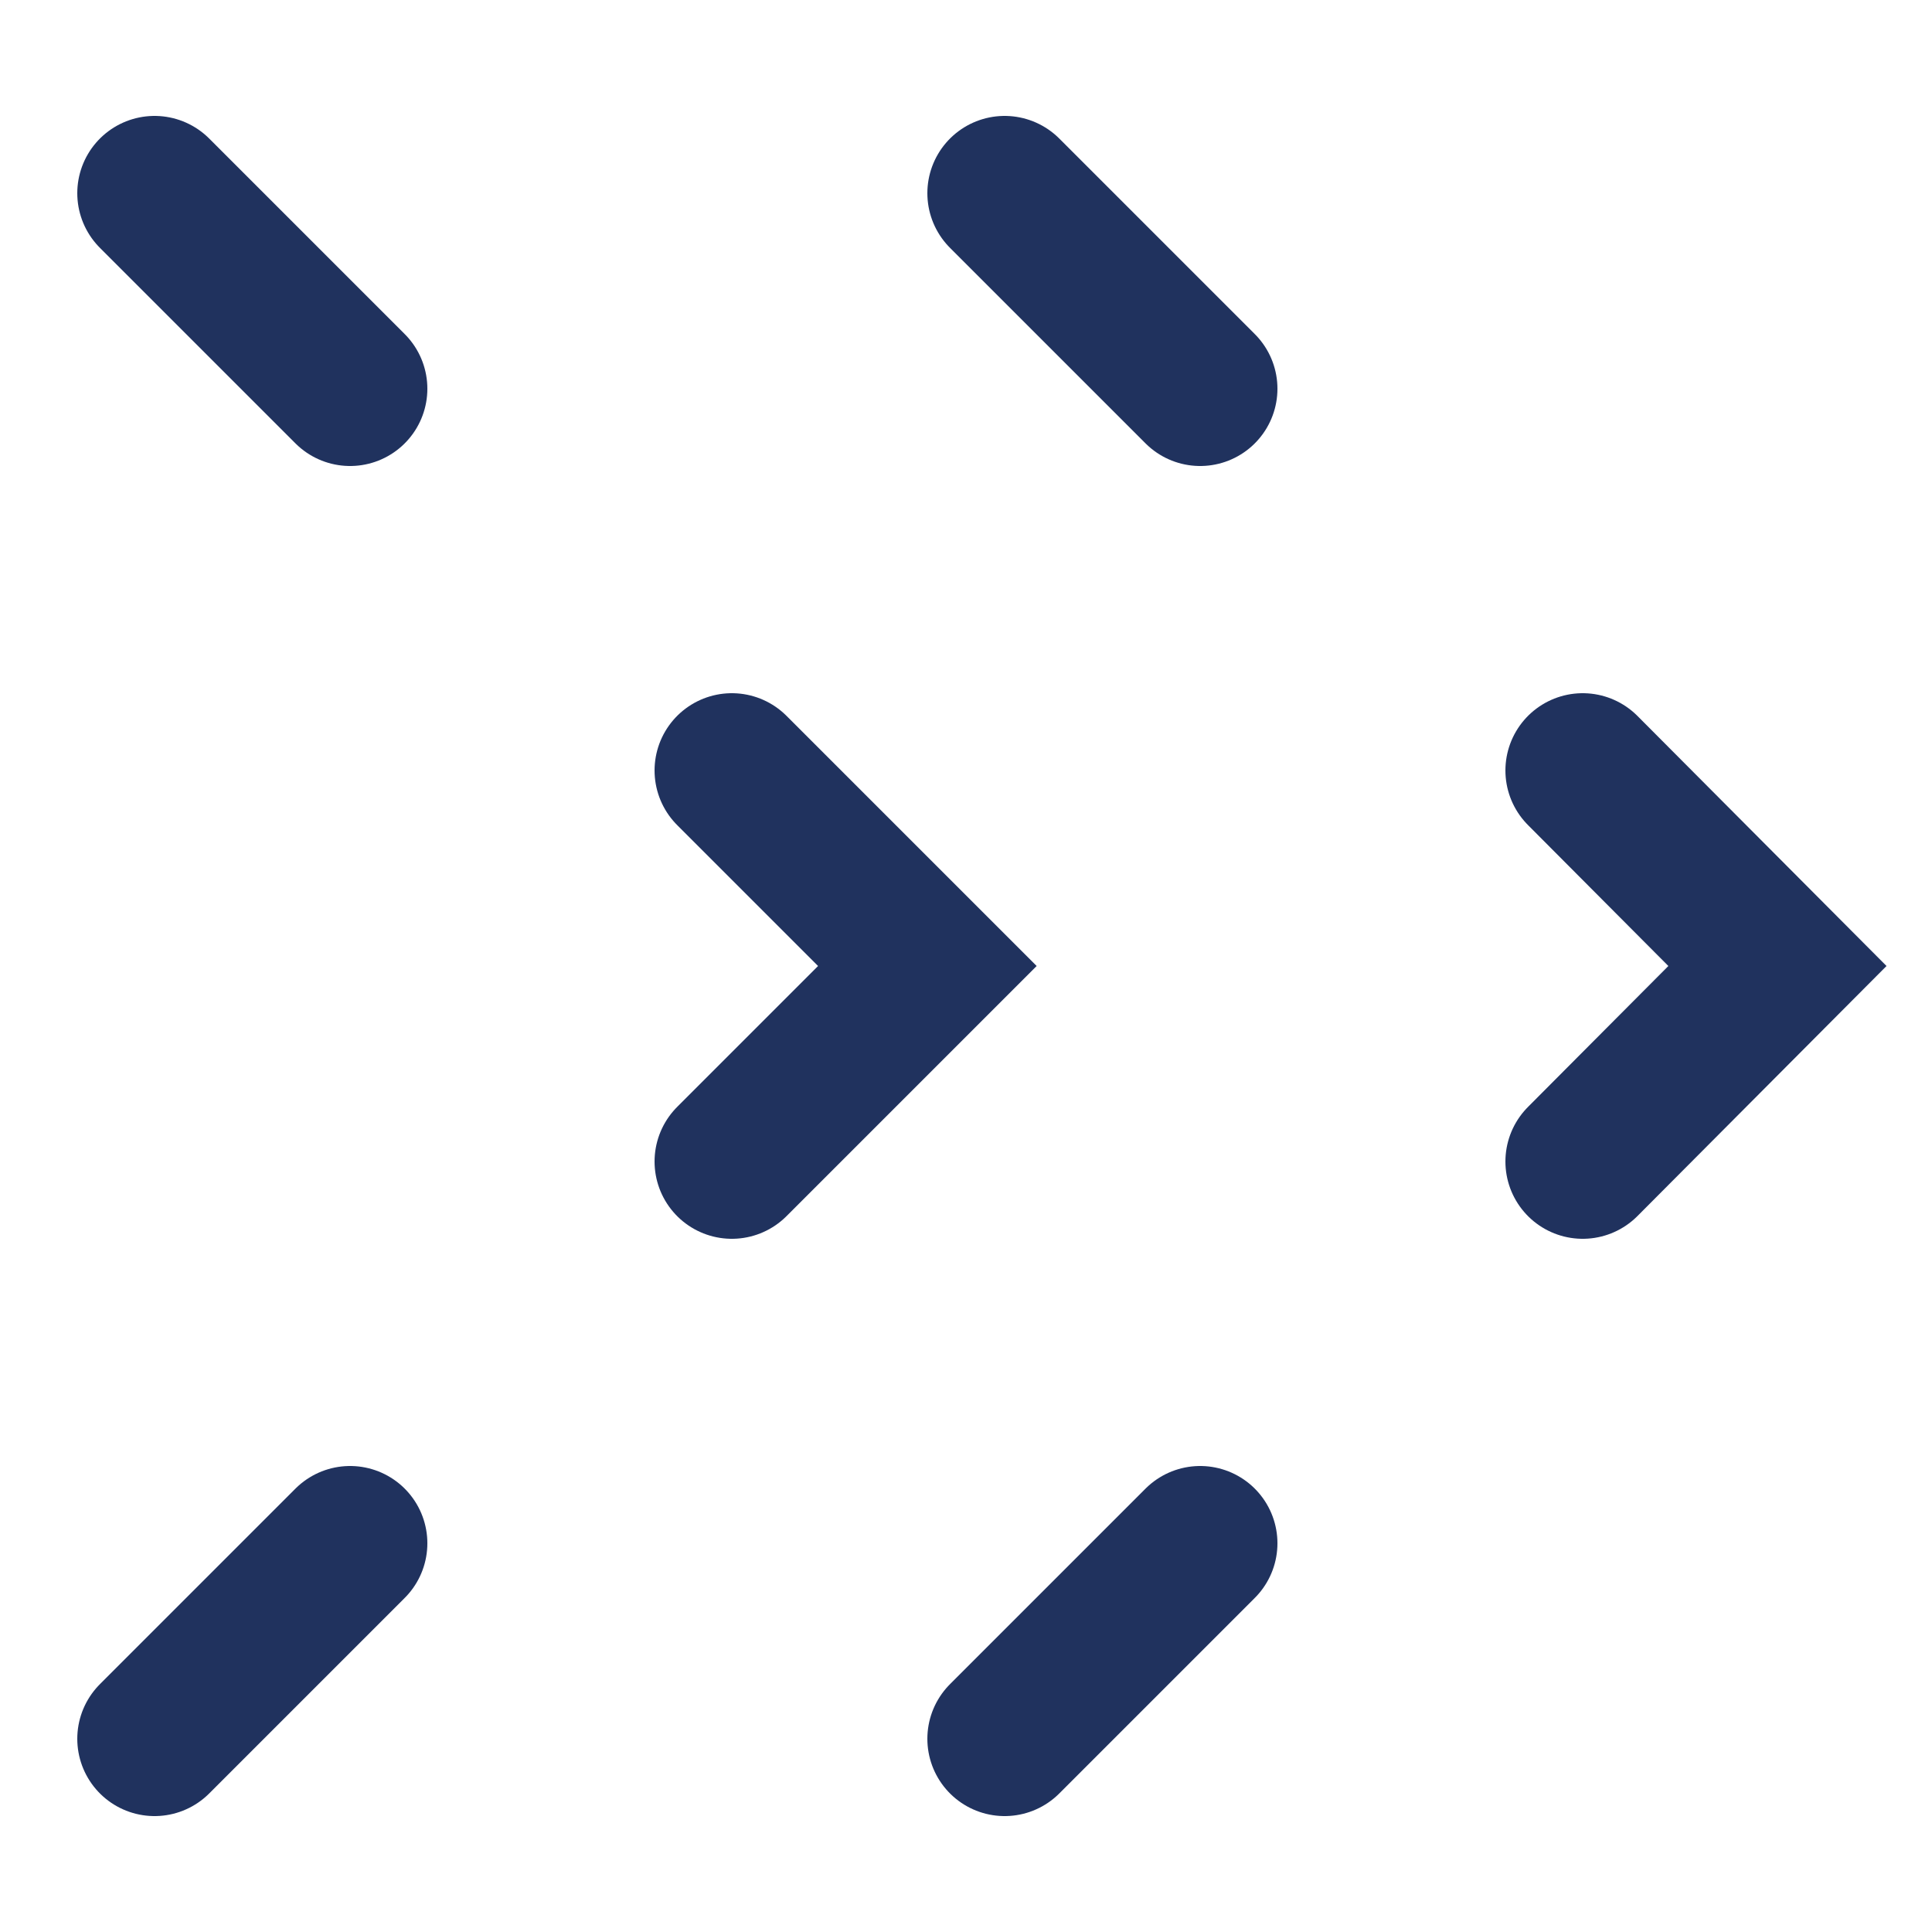 <svg id="Layer_1" data-name="Layer 1" xmlns="http://www.w3.org/2000/svg" viewBox="0 0 25 25"><defs><style>.cls-1{fill:none;stroke:#20325e;stroke-linecap:round;stroke-miterlimit:10;stroke-width:2px;}</style></defs><title>setas3</title><line class="cls-1" x1="2" y1="2.5" x2="4.53" y2="5.03"/><polyline class="cls-1" points="9.47 9.97 12 12.5 9.47 15.03"/><line class="cls-1" x1="4.53" y1="19.97" x2="2" y2="22.5"/><line class="cls-1" x1="13" y1="2.5" x2="15.53" y2="5.03"/><polyline class="cls-1" points="20.48 9.97 23 12.5 20.48 15.03"/><line class="cls-1" x1="15.53" y1="19.97" x2="13" y2="22.5"/></svg>